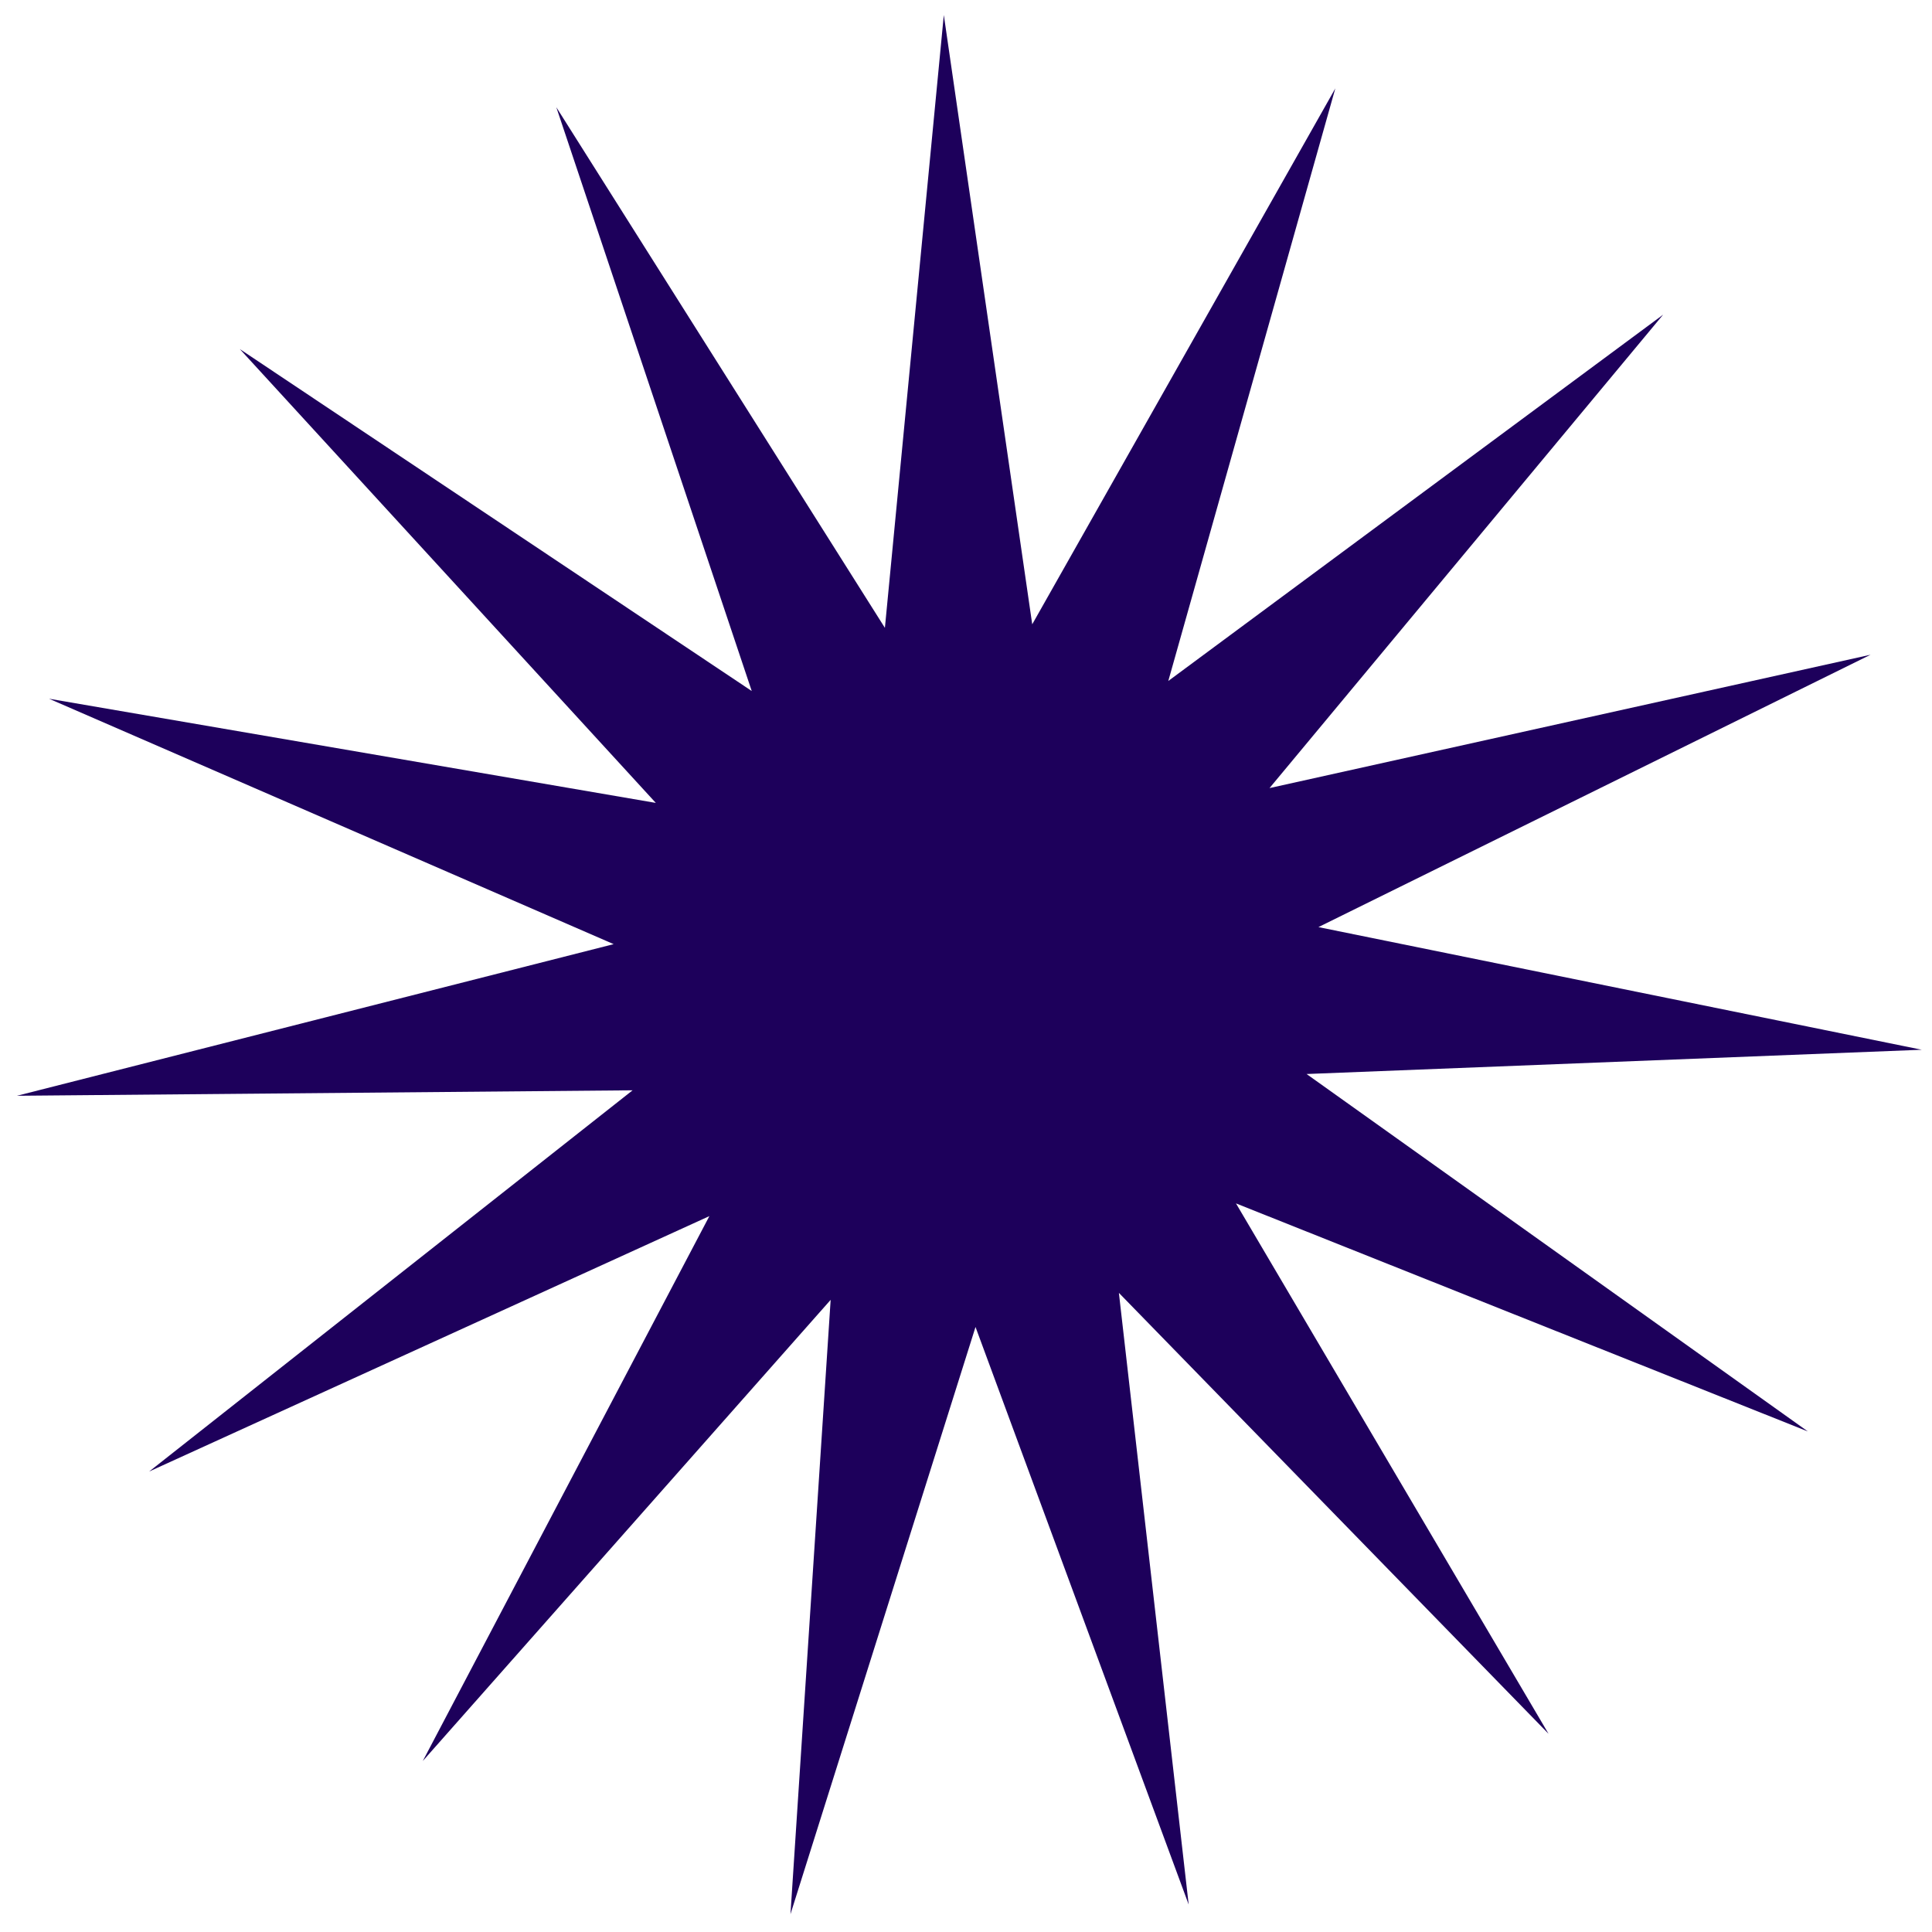 <svg width="89" height="89" viewBox="0 0 89 89" fill="none" xmlns="http://www.w3.org/2000/svg">
<path d="M43.478 0.692L47.551 28.759L61.513 4.072L53.819 31.37L76.614 14.496L58.482 36.304L86.17 30.161L60.735 42.708L88.528 48.358L60.189 49.476L83.281 65.941L56.937 55.436L71.336 79.87L51.543 59.558L54.758 87.736L44.938 61.129L36.414 88.179L38.265 59.879L19.476 81.123L32.678 56.022L6.872 67.787L29.142 50.226L0.782 50.478L28.269 43.493L2.259 32.188L30.211 36.987L11.047 16.08L34.63 31.833L25.627 4.939L40.764 28.923L43.478 0.692Z" fill="#1D005B"/>
</svg>
